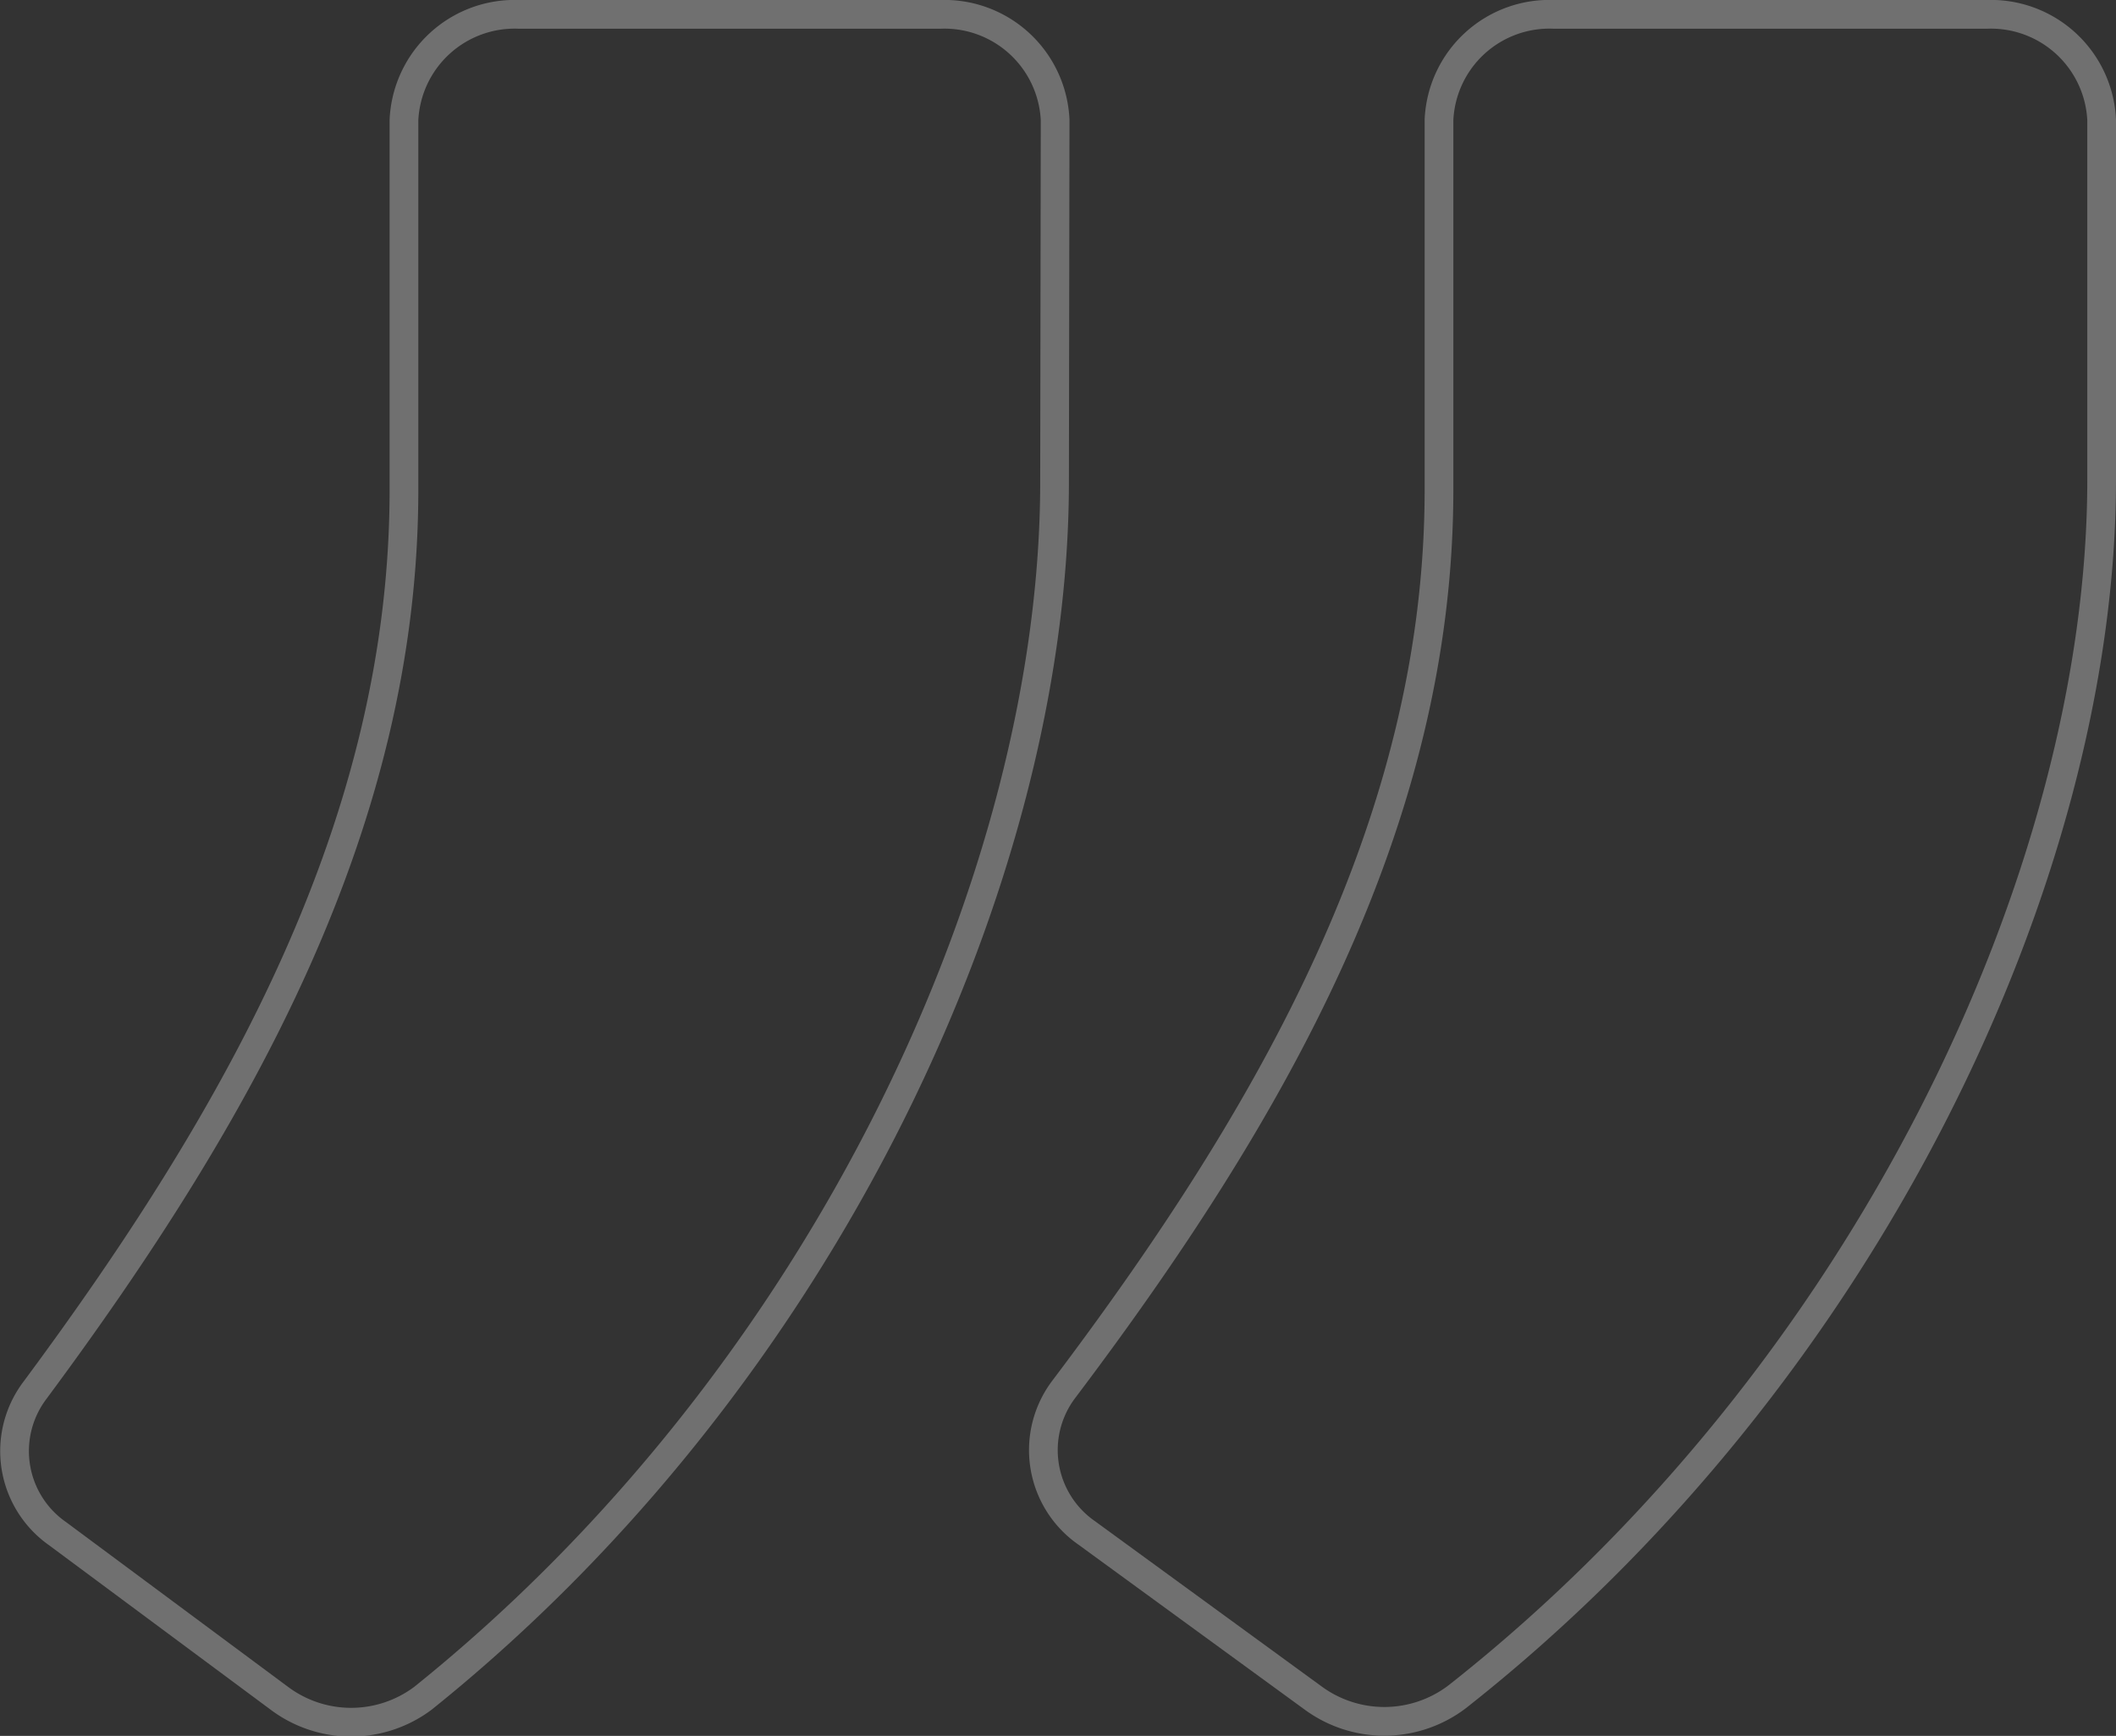 <svg xmlns="http://www.w3.org/2000/svg" viewBox="0 0 73.7 60.46"><rect x="0" y="0" width="73.7" height="60.46" fill="#333333" stroke="none"/><defs><style>.cls-1{opacity:0.3;}.cls-2{fill:none;stroke:#fff;stroke-miterlimit:10;}</style></defs><g id="图层_2" data-name="图层 2"><g id="图层_1-2" data-name="图层 1"><g class="cls-1"><path class="cls-2" d="M73.2,4.18a3.86,3.86,0,0,0-4-3.68H54.12a3.85,3.85,0,0,0-4,3.68V17.05c0,11.56-5.81,21.72-13.07,31.34a3.51,3.51,0,0,0,.8,5l7.9,5.76a4.19,4.19,0,0,0,5-.05C65,47.88,73.2,30.42,73.2,16.71Z"/><path class="cls-2" d="M36.75,4.18a3.86,3.86,0,0,0-4-3.68H18.07a3.86,3.86,0,0,0-4,3.68V17.05c0,11.58-5.71,21.74-12.85,31.37a3.51,3.51,0,0,0,.79,5l7.72,5.73a4.17,4.17,0,0,0,5,0c14-11.24,22-28.67,22-42.36Z"/></g></g></g></svg>